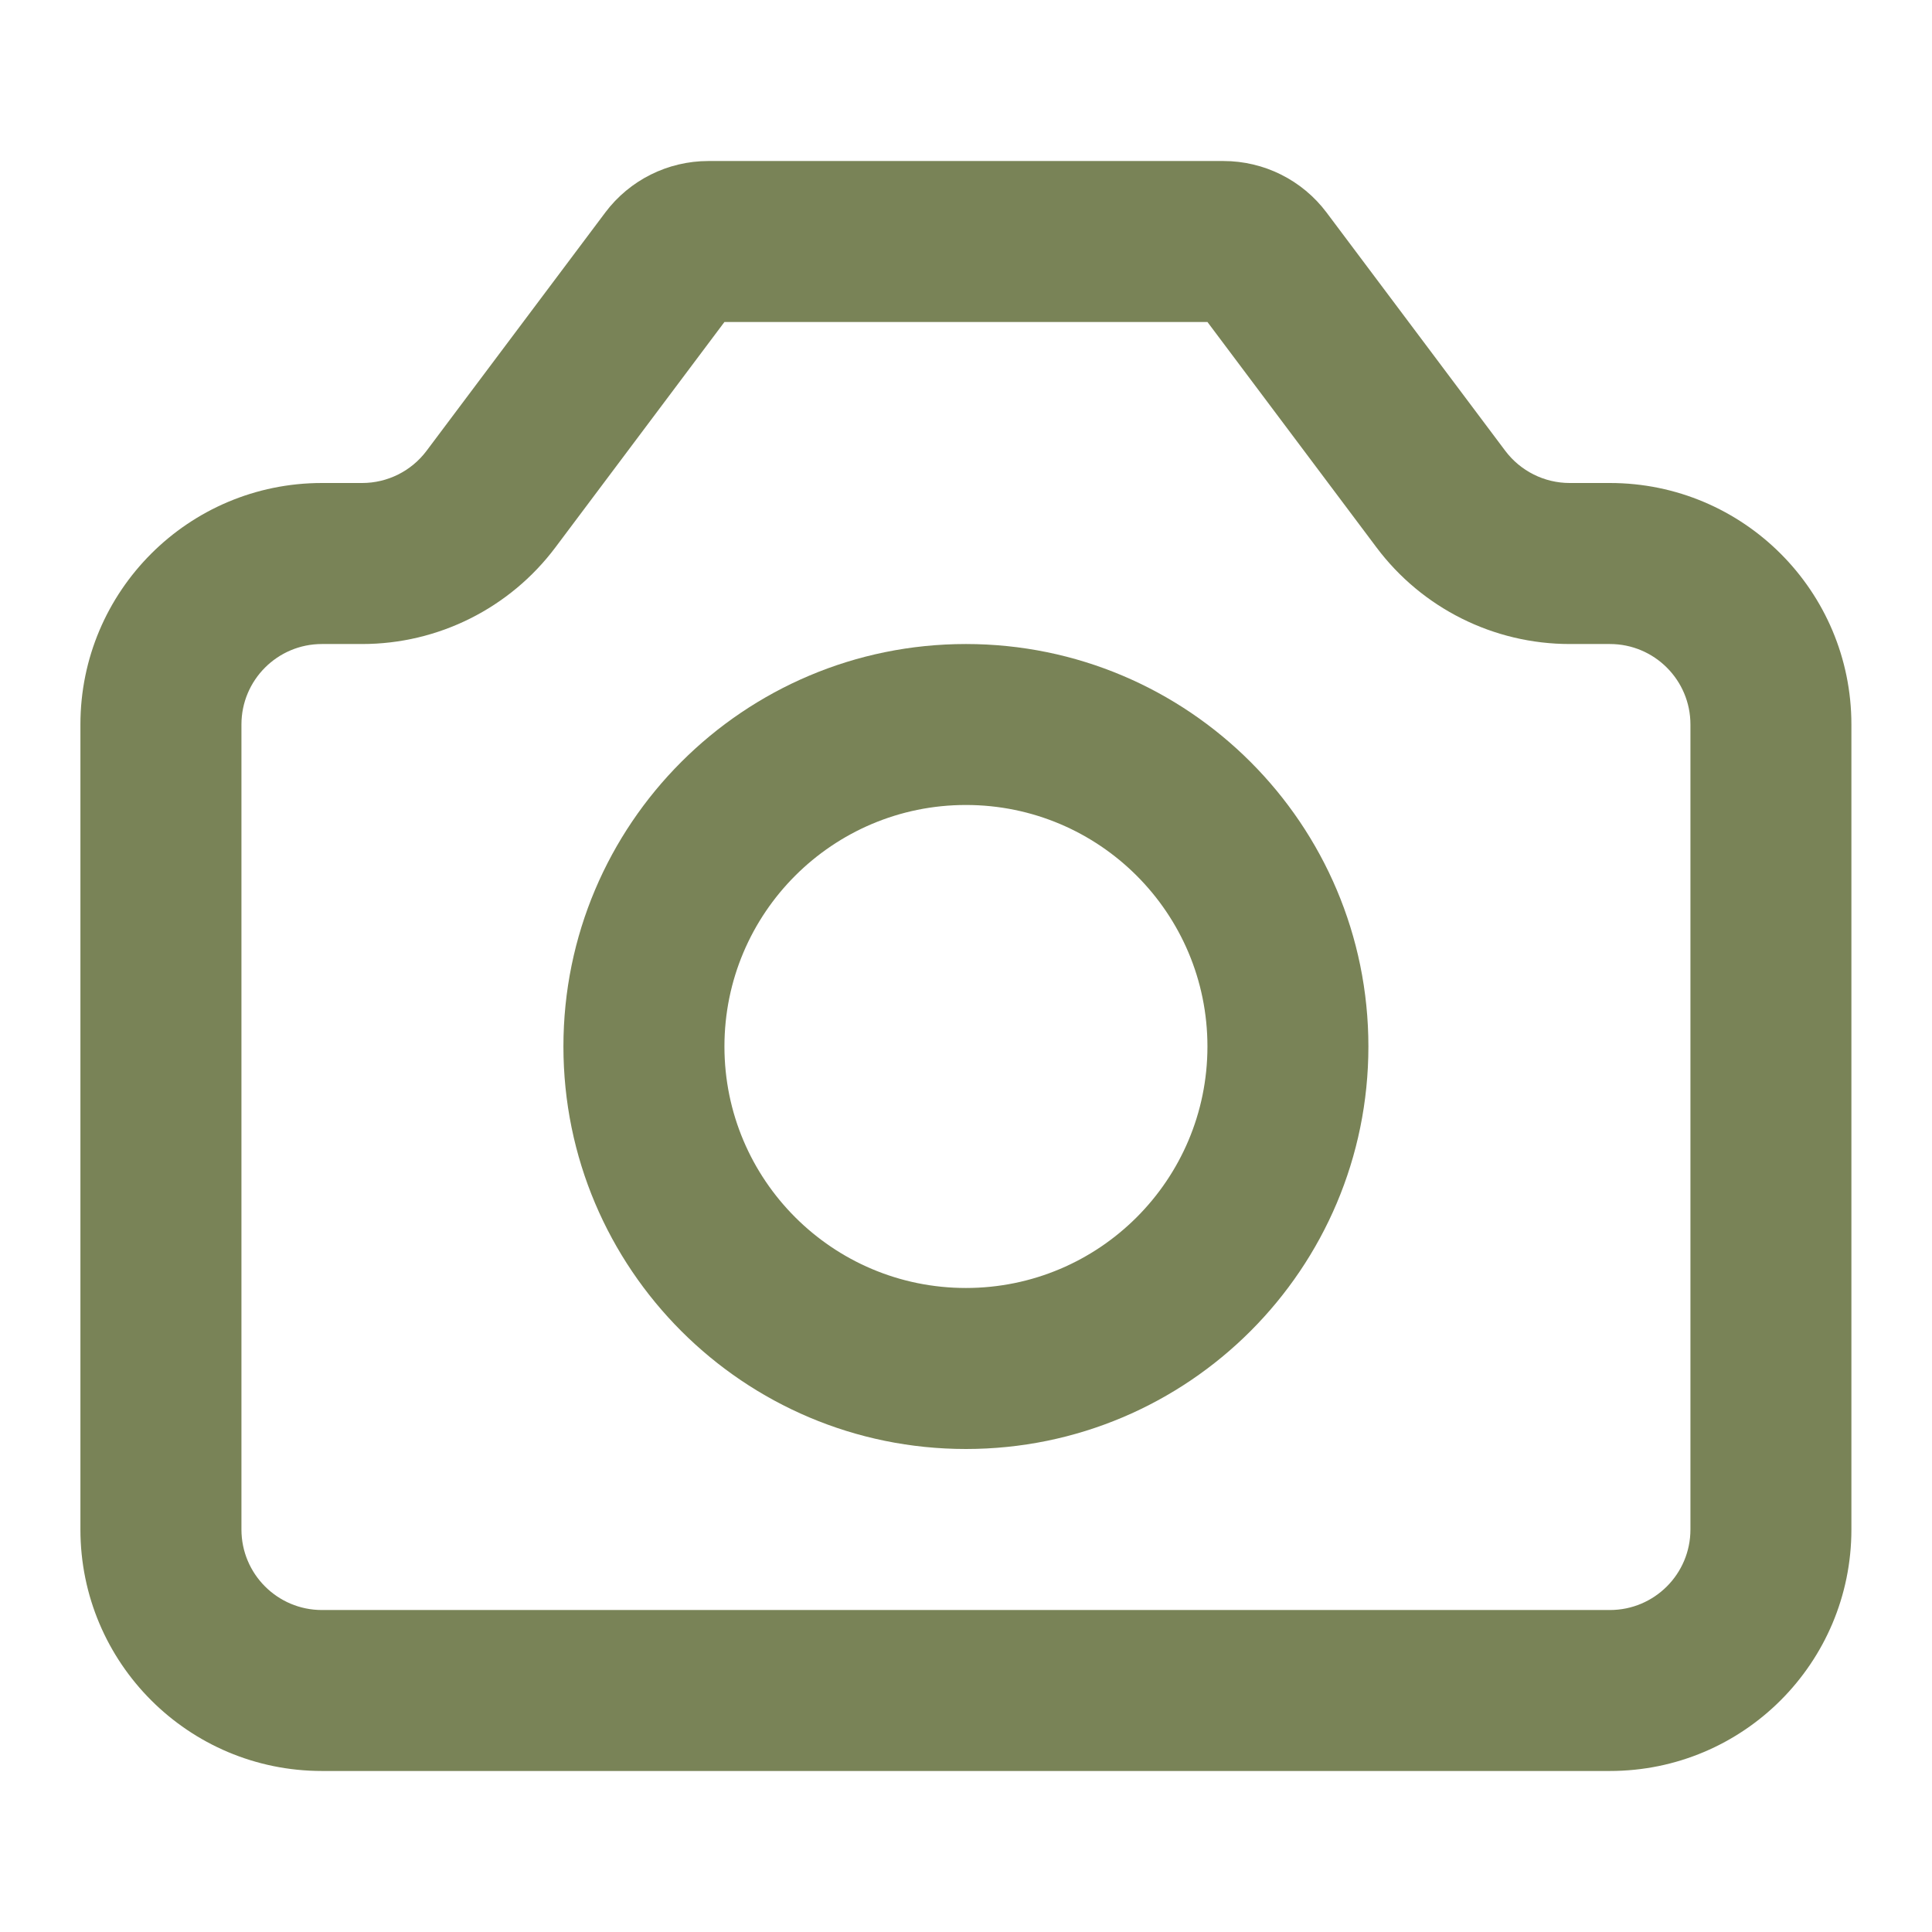 <svg width="32" height="32" viewBox="0 0 32 32" fill="none" xmlns="http://www.w3.org/2000/svg">
<path fill-rule="evenodd" clip-rule="evenodd" d="M11.999 5.333L9.199 9.067C8.443 10.074 7.258 10.667 5.999 10.667H5.332C4.596 10.667 3.999 11.264 3.999 12V25.333C3.999 26.07 4.596 26.667 5.332 26.667H26.665C27.402 26.667 27.999 26.07 27.999 25.333V12C27.999 11.264 27.402 10.667 26.665 10.667H25.999C24.74 10.667 23.554 10.074 22.799 9.067C22.799 9.067 22.799 9.067 22.799 9.067L19.999 5.333H11.999ZM24.932 7.467C25.184 7.802 25.579 8 25.999 8H26.665C28.875 8 30.665 9.791 30.665 12V25.333C30.665 27.543 28.875 29.333 26.665 29.333H5.332C3.123 29.333 1.332 27.543 1.332 25.333V12C1.332 9.791 3.123 8 5.332 8H5.999C6.418 8 6.814 7.802 7.065 7.467C7.065 7.467 7.065 7.467 7.065 7.467L10.025 3.52C10.428 2.983 11.061 2.667 11.732 2.667H20.265C20.937 2.667 21.569 2.983 21.972 3.52C21.972 3.52 21.972 3.52 21.972 3.52L24.932 7.467Z" fill="#798357"/>
<path fill-rule="evenodd" clip-rule="evenodd" d="M9.332 17.333C9.332 13.652 12.317 10.667 15.999 10.667C19.68 10.667 22.665 13.652 22.665 17.333C22.665 21.015 19.68 24 15.999 24C12.317 24 9.332 21.015 9.332 17.333ZM15.999 13.333C13.79 13.333 11.999 15.124 11.999 17.333C11.999 19.542 13.79 21.333 15.999 21.333C18.208 21.333 19.999 19.542 19.999 17.333C19.999 15.124 18.208 13.333 15.999 13.333Z" fill="#798357"/>
</svg>
